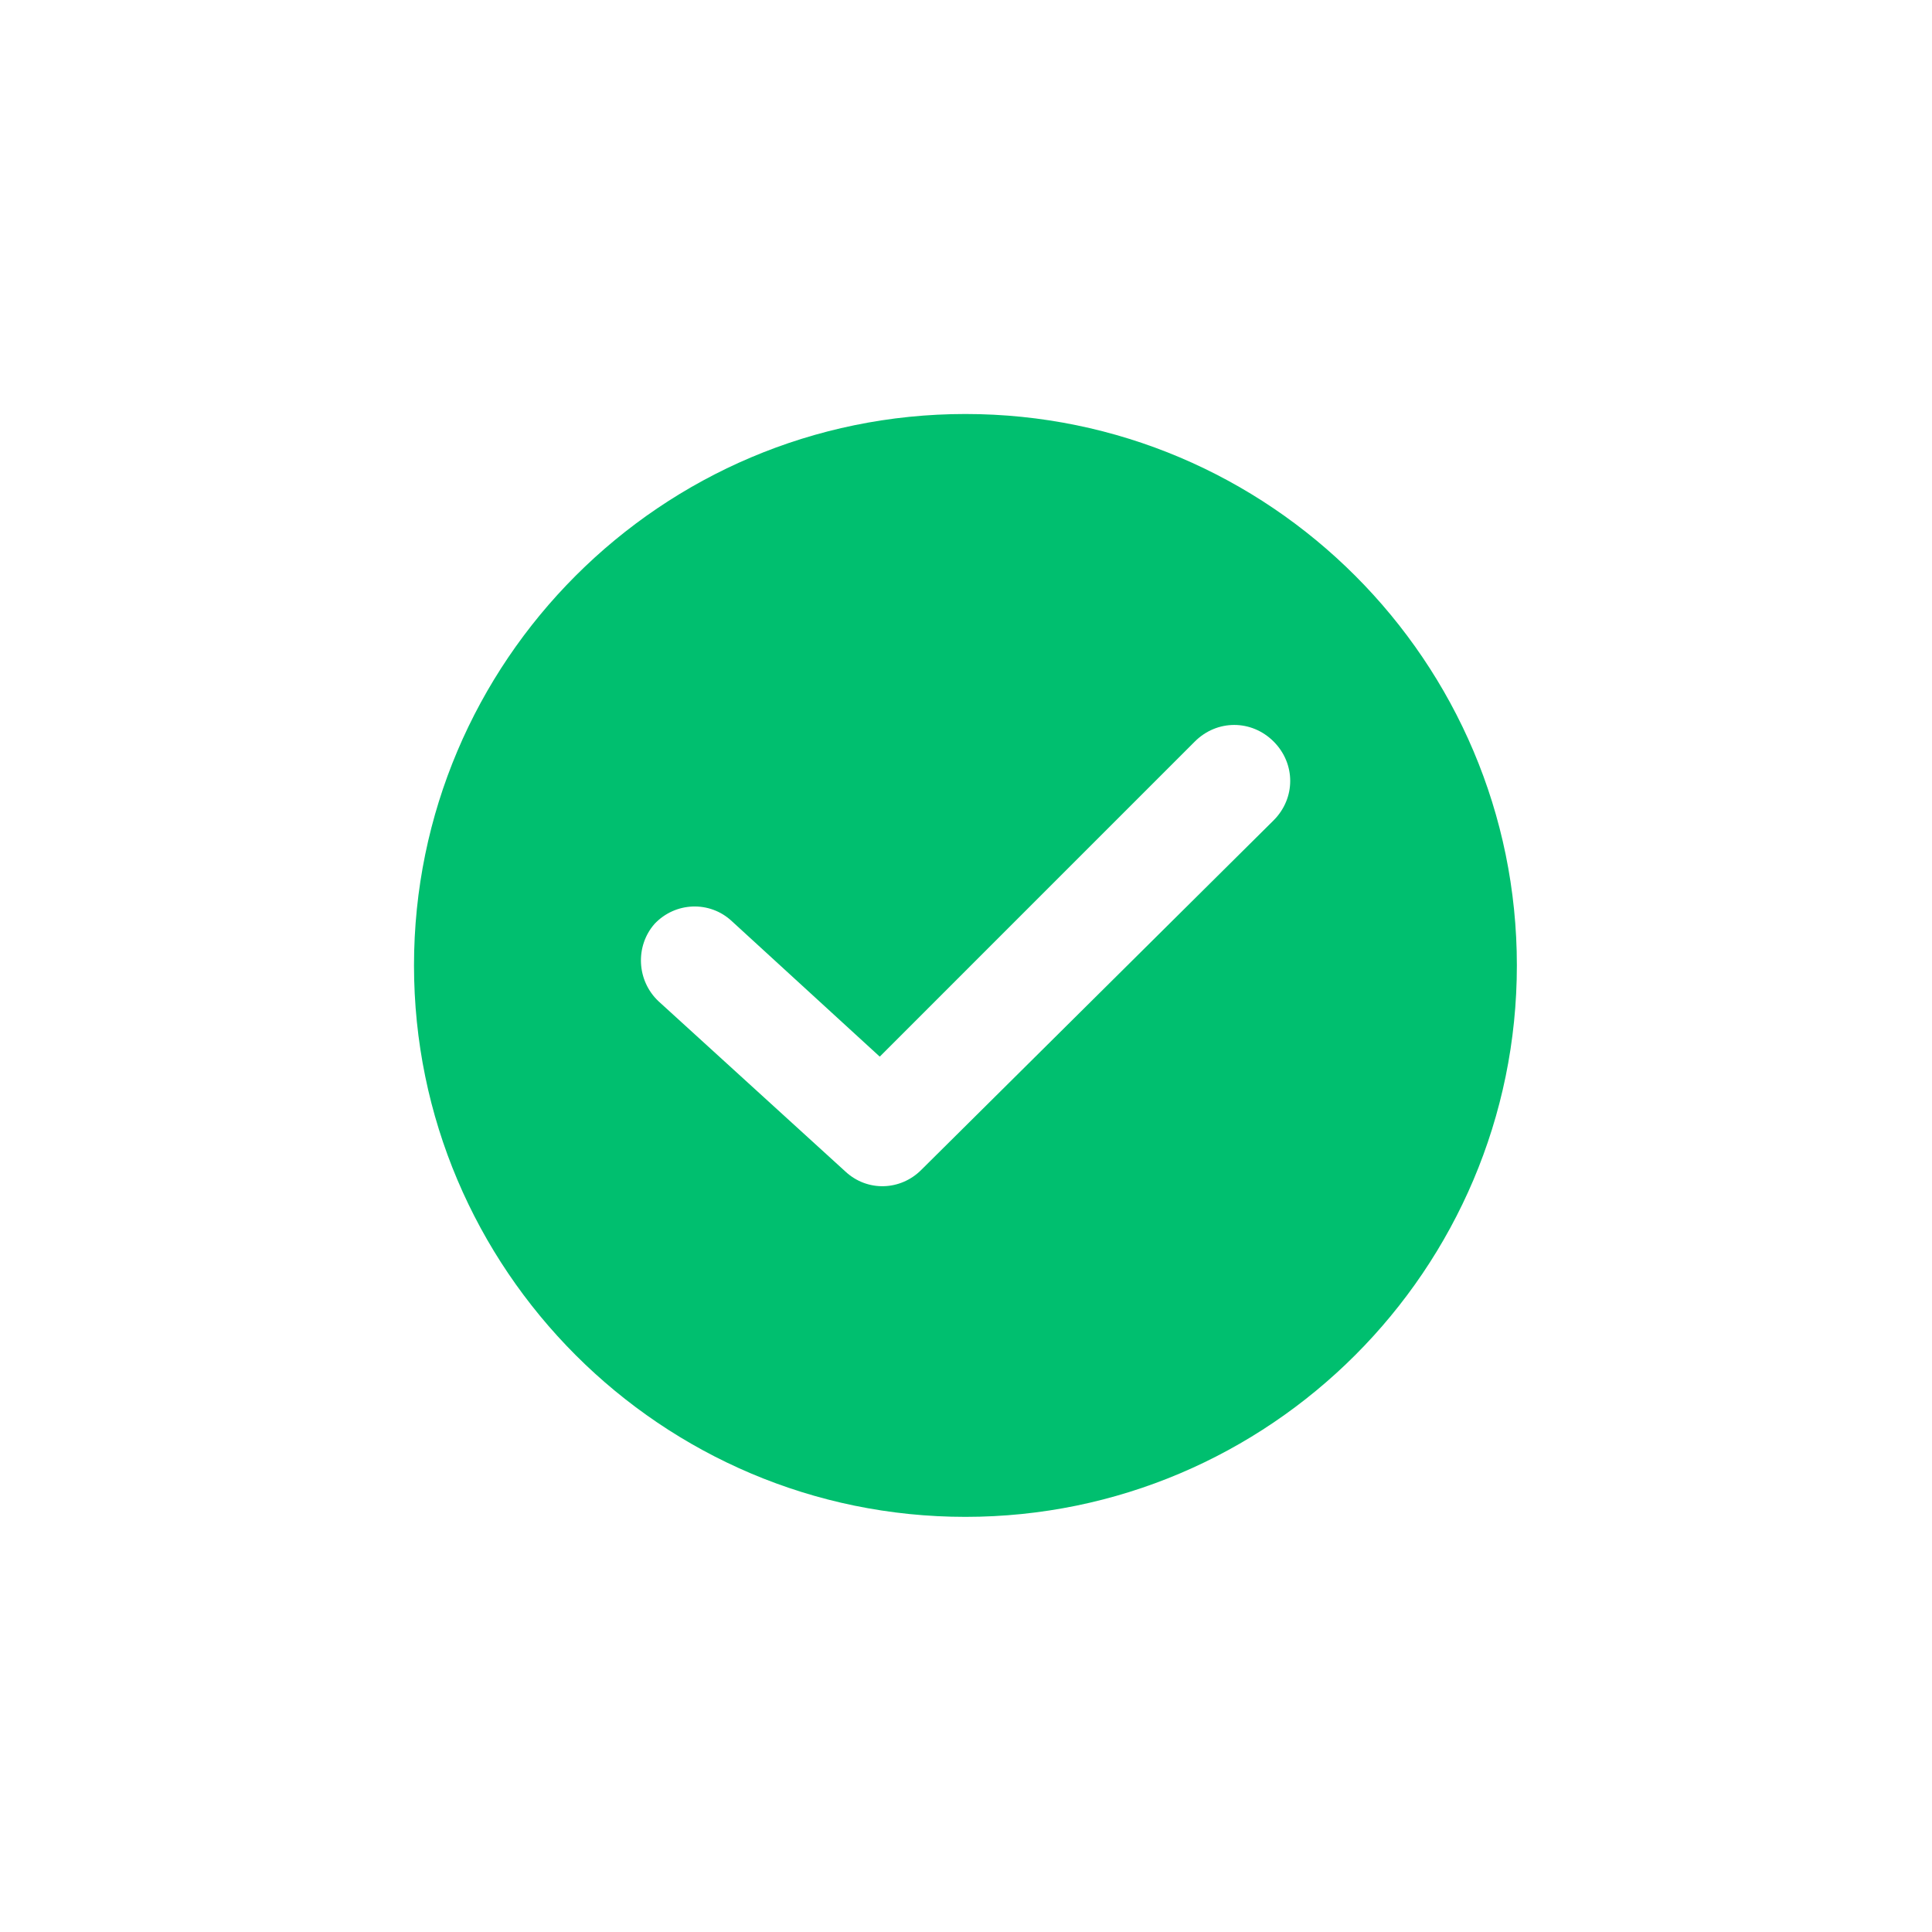 <?xml version="1.0" encoding="UTF-8"?>
<svg width="70px" height="70px" viewBox="0 0 70 70" version="1.1" xmlns="http://www.w3.org/2000/svg" xmlns:xlink="http://www.w3.org/1999/xlink">
    <!-- Generator: Sketch 61 (89581) - https://sketch.com -->
    <title>icon-check</title>
    <desc>Created with Sketch.</desc>
    <g id="icon-check" stroke="none" stroke-width="1" fill="none" fill-rule="evenodd">
        <path d="M34.979,15 C23.963,15 15,23.963 15,34.979 C15,45.995 23.963,54.959 34.979,54.959 C45.995,54.959 54.959,45.995 54.959,34.979 C54.959,23.963 45.995,15 34.979,15 Z M46.146,29.722 L33.377,42.39 C32.626,43.141 31.424,43.191 30.623,42.44 L23.863,36.281 C23.062,35.53 23.012,34.278 23.713,33.477 C24.464,32.676 25.716,32.626 26.517,33.377 L31.875,38.284 L43.291,26.867 C44.093,26.066 45.344,26.066 46.146,26.867 C46.947,27.669 46.947,28.92 46.146,29.722 Z" id="Shape" fill="#00BF6F" fill-rule="nonzero"></path>
    </g>
</svg>